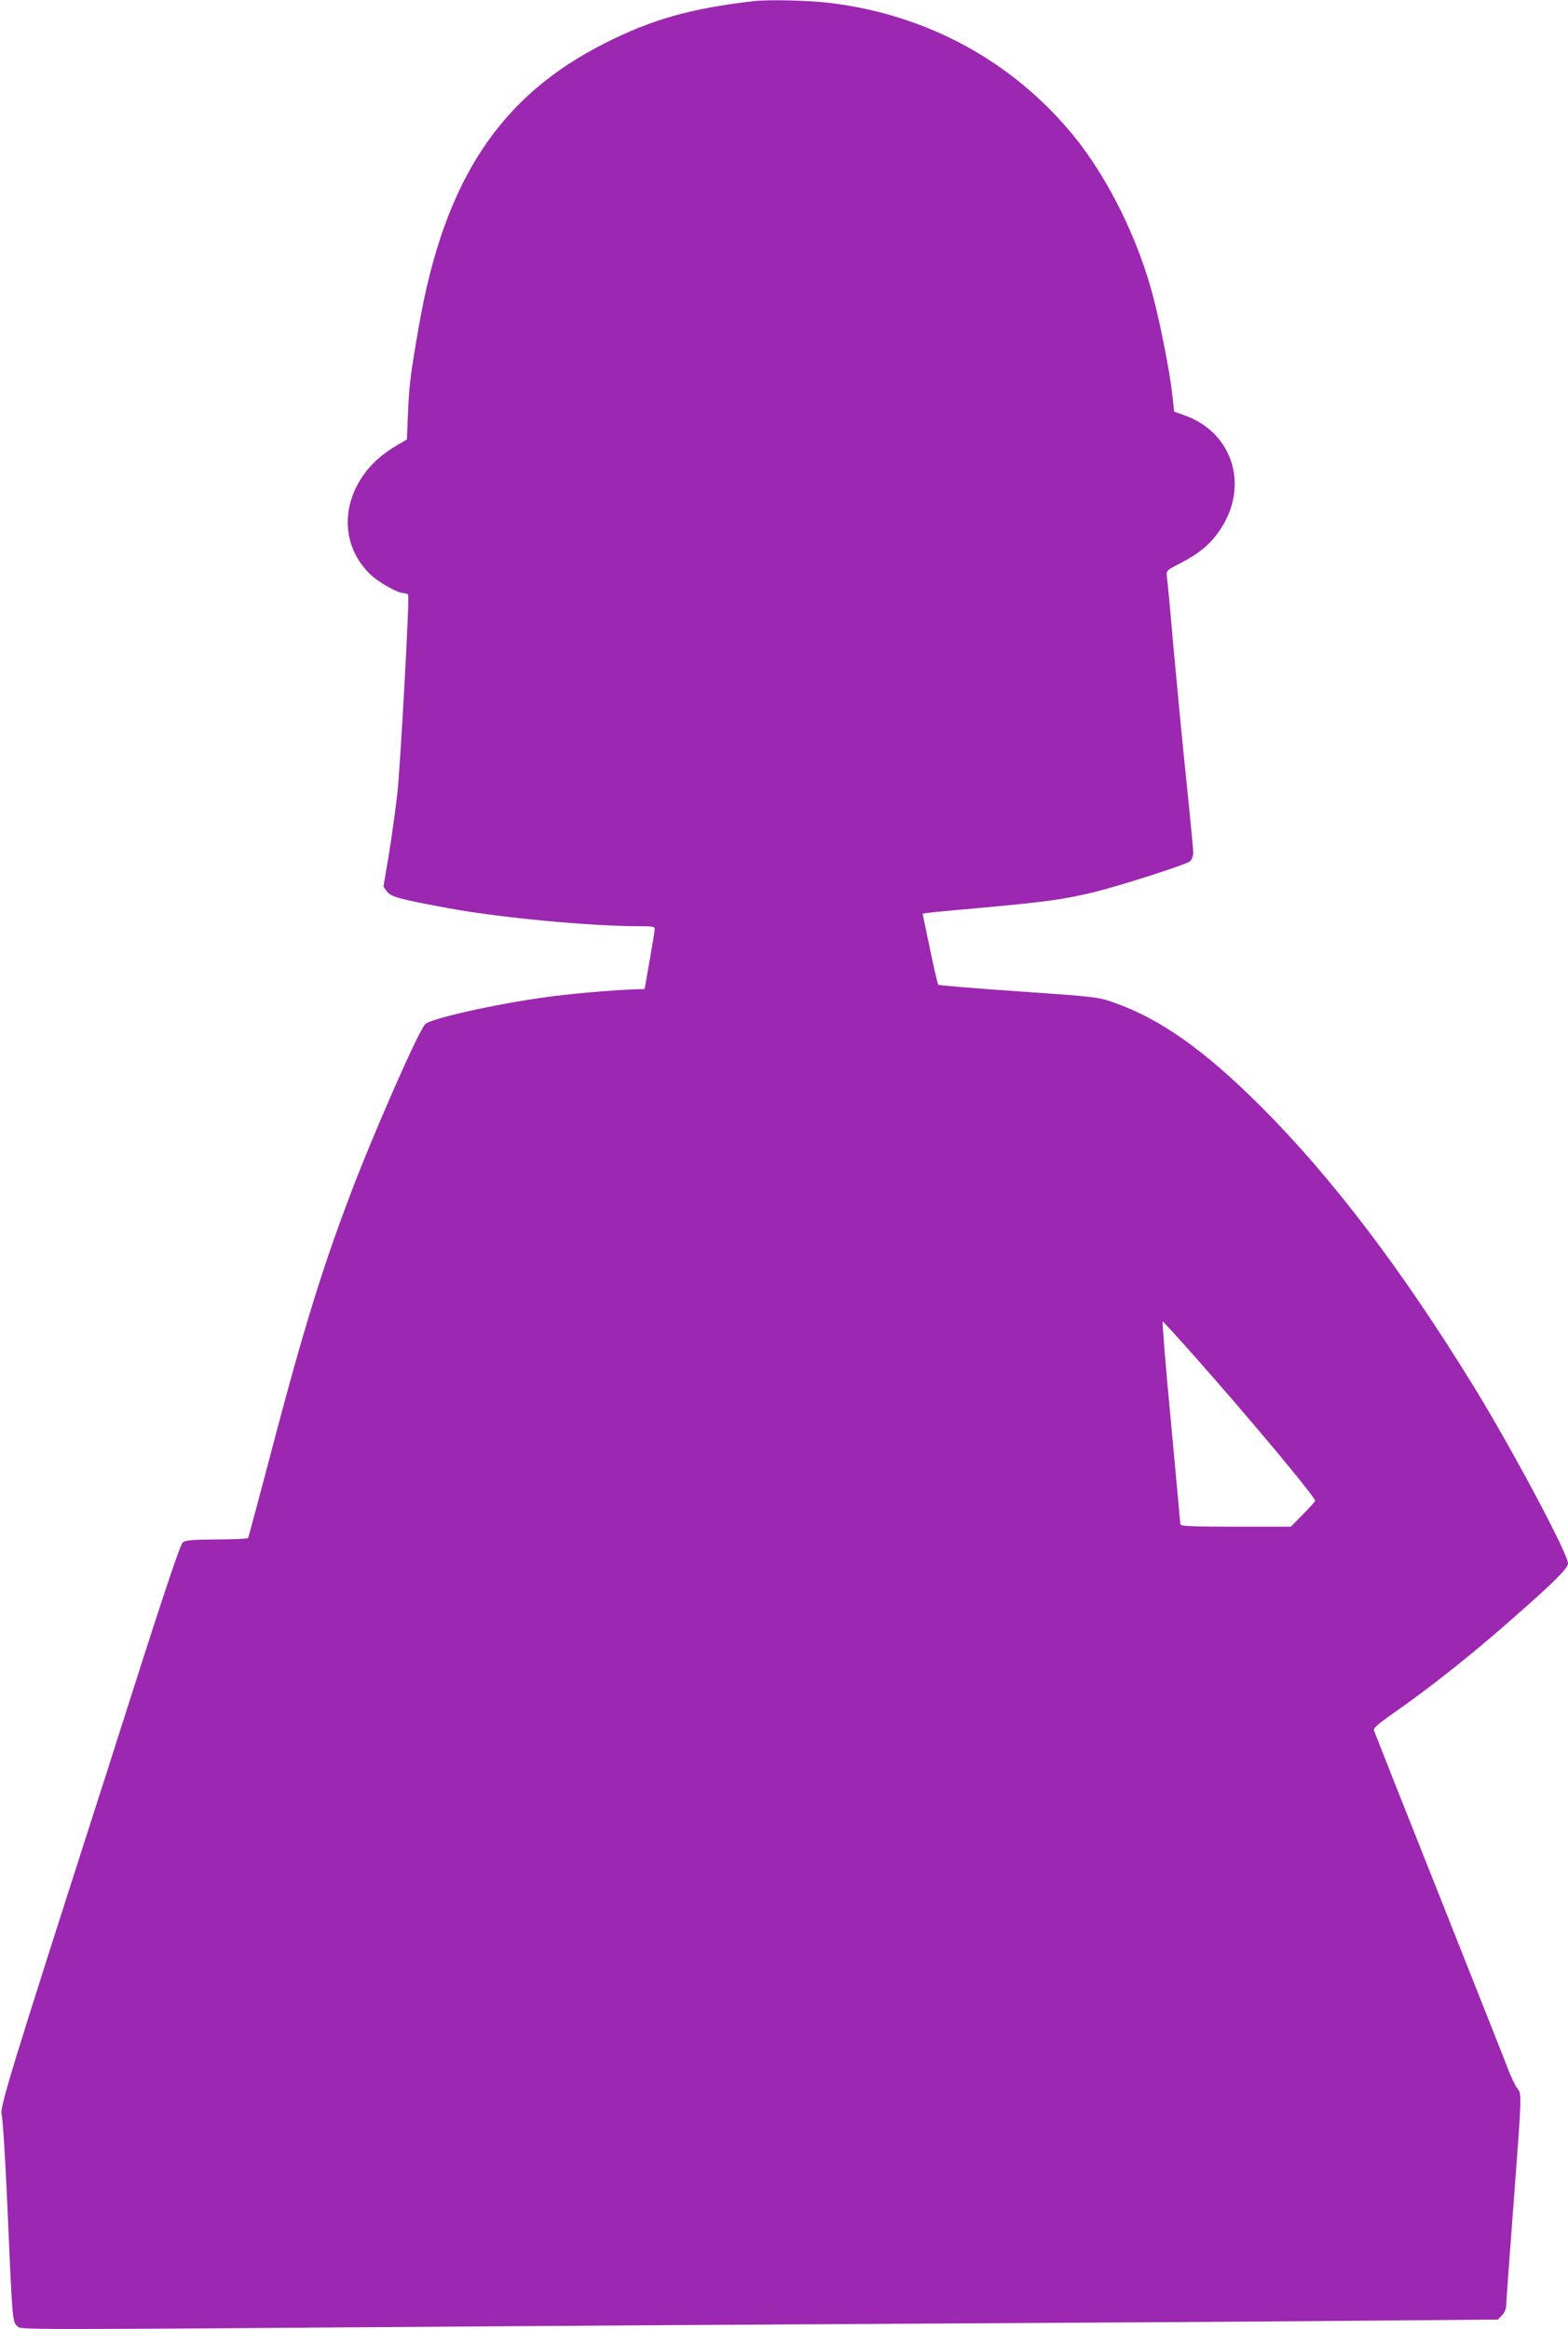 <?xml version="1.0" standalone="no"?>
<!DOCTYPE svg PUBLIC "-//W3C//DTD SVG 20010904//EN"
 "http://www.w3.org/TR/2001/REC-SVG-20010904/DTD/svg10.dtd">
<svg version="1.0" xmlns="http://www.w3.org/2000/svg"
 width="862pt" height="1280pt" viewBox="0 0 862 1280"
 preserveAspectRatio="xMidYMid meet">
<g transform="translate(0,1280) scale(0.1,-0.1)"
fill="#9c27b0" stroke="none">
<path d="M4145 12794 c-345 -40 -557 -99 -817 -230 -579 -291 -884 -752 -1024
-1549 -47 -269 -54 -328 -61 -480 l-6 -150 -56 -33 c-82 -48 -144 -104 -190
-173 -119 -178 -103 -388 40 -531 47 -47 155 -108 191 -108 9 0 19 -4 22 -9 8
-13 -41 -907 -59 -1086 -9 -82 -30 -233 -46 -334 l-31 -183 19 -27 c23 -30 68
-42 333 -91 284 -53 782 -100 1058 -100 72 0 82 -2 81 -17 0 -10 -13 -88 -28
-173 l-27 -155 -60 -2 c-142 -6 -358 -25 -490 -44 -278 -38 -626 -117 -656
-147 -38 -37 -296 -626 -420 -957 -161 -427 -267 -778 -463 -1530 -48 -181
-89 -333 -91 -337 -3 -4 -80 -8 -172 -8 -129 -1 -171 -4 -186 -15 -17 -13
-117 -316 -392 -1180 -14 -44 -42 -134 -64 -200 -491 -1528 -552 -1728 -541
-1764 6 -20 20 -241 31 -491 28 -645 28 -647 54 -672 23 -22 -89 -22 2521 -3
396 3 1460 10 2365 15 905 5 2007 12 2449 16 l805 7 23 23 c13 13 23 35 23 51
0 15 18 264 40 553 46 608 47 616 21 644 -10 12 -32 57 -49 101 -16 44 -189
478 -382 965 -194 487 -354 892 -357 901 -3 12 24 36 94 85 206 143 433 322
659 521 232 203 314 284 314 311 0 53 -305 625 -516 969 -397 646 -783 1154
-1173 1543 -309 309 -553 481 -806 570 -88 31 -98 32 -525 62 -239 16 -438 33
-442 36 -3 4 -24 93 -46 199 l-40 192 42 6 c22 3 167 16 321 30 309 28 421 44
570 80 143 34 517 154 538 172 9 9 17 30 17 47 0 16 -18 203 -40 415 -22 213
-53 539 -70 726 -16 187 -32 356 -35 375 -4 35 -4 35 78 77 102 53 164 105
216 184 159 238 69 530 -193 625 l-61 22 -12 107 c-14 118 -60 354 -99 507
-81 323 -249 665 -442 902 -336 411 -810 668 -1349 731 -114 13 -327 18 -408
9z m2401 -7424 c313 -352 684 -796 684 -818 0 -3 -30 -37 -67 -74 l-67 -68
-303 0 c-235 0 -303 3 -304 13 0 6 -24 261 -52 565 -29 303 -49 551 -45 550 4
-2 73 -77 154 -168z"/>
</g>
</svg>
